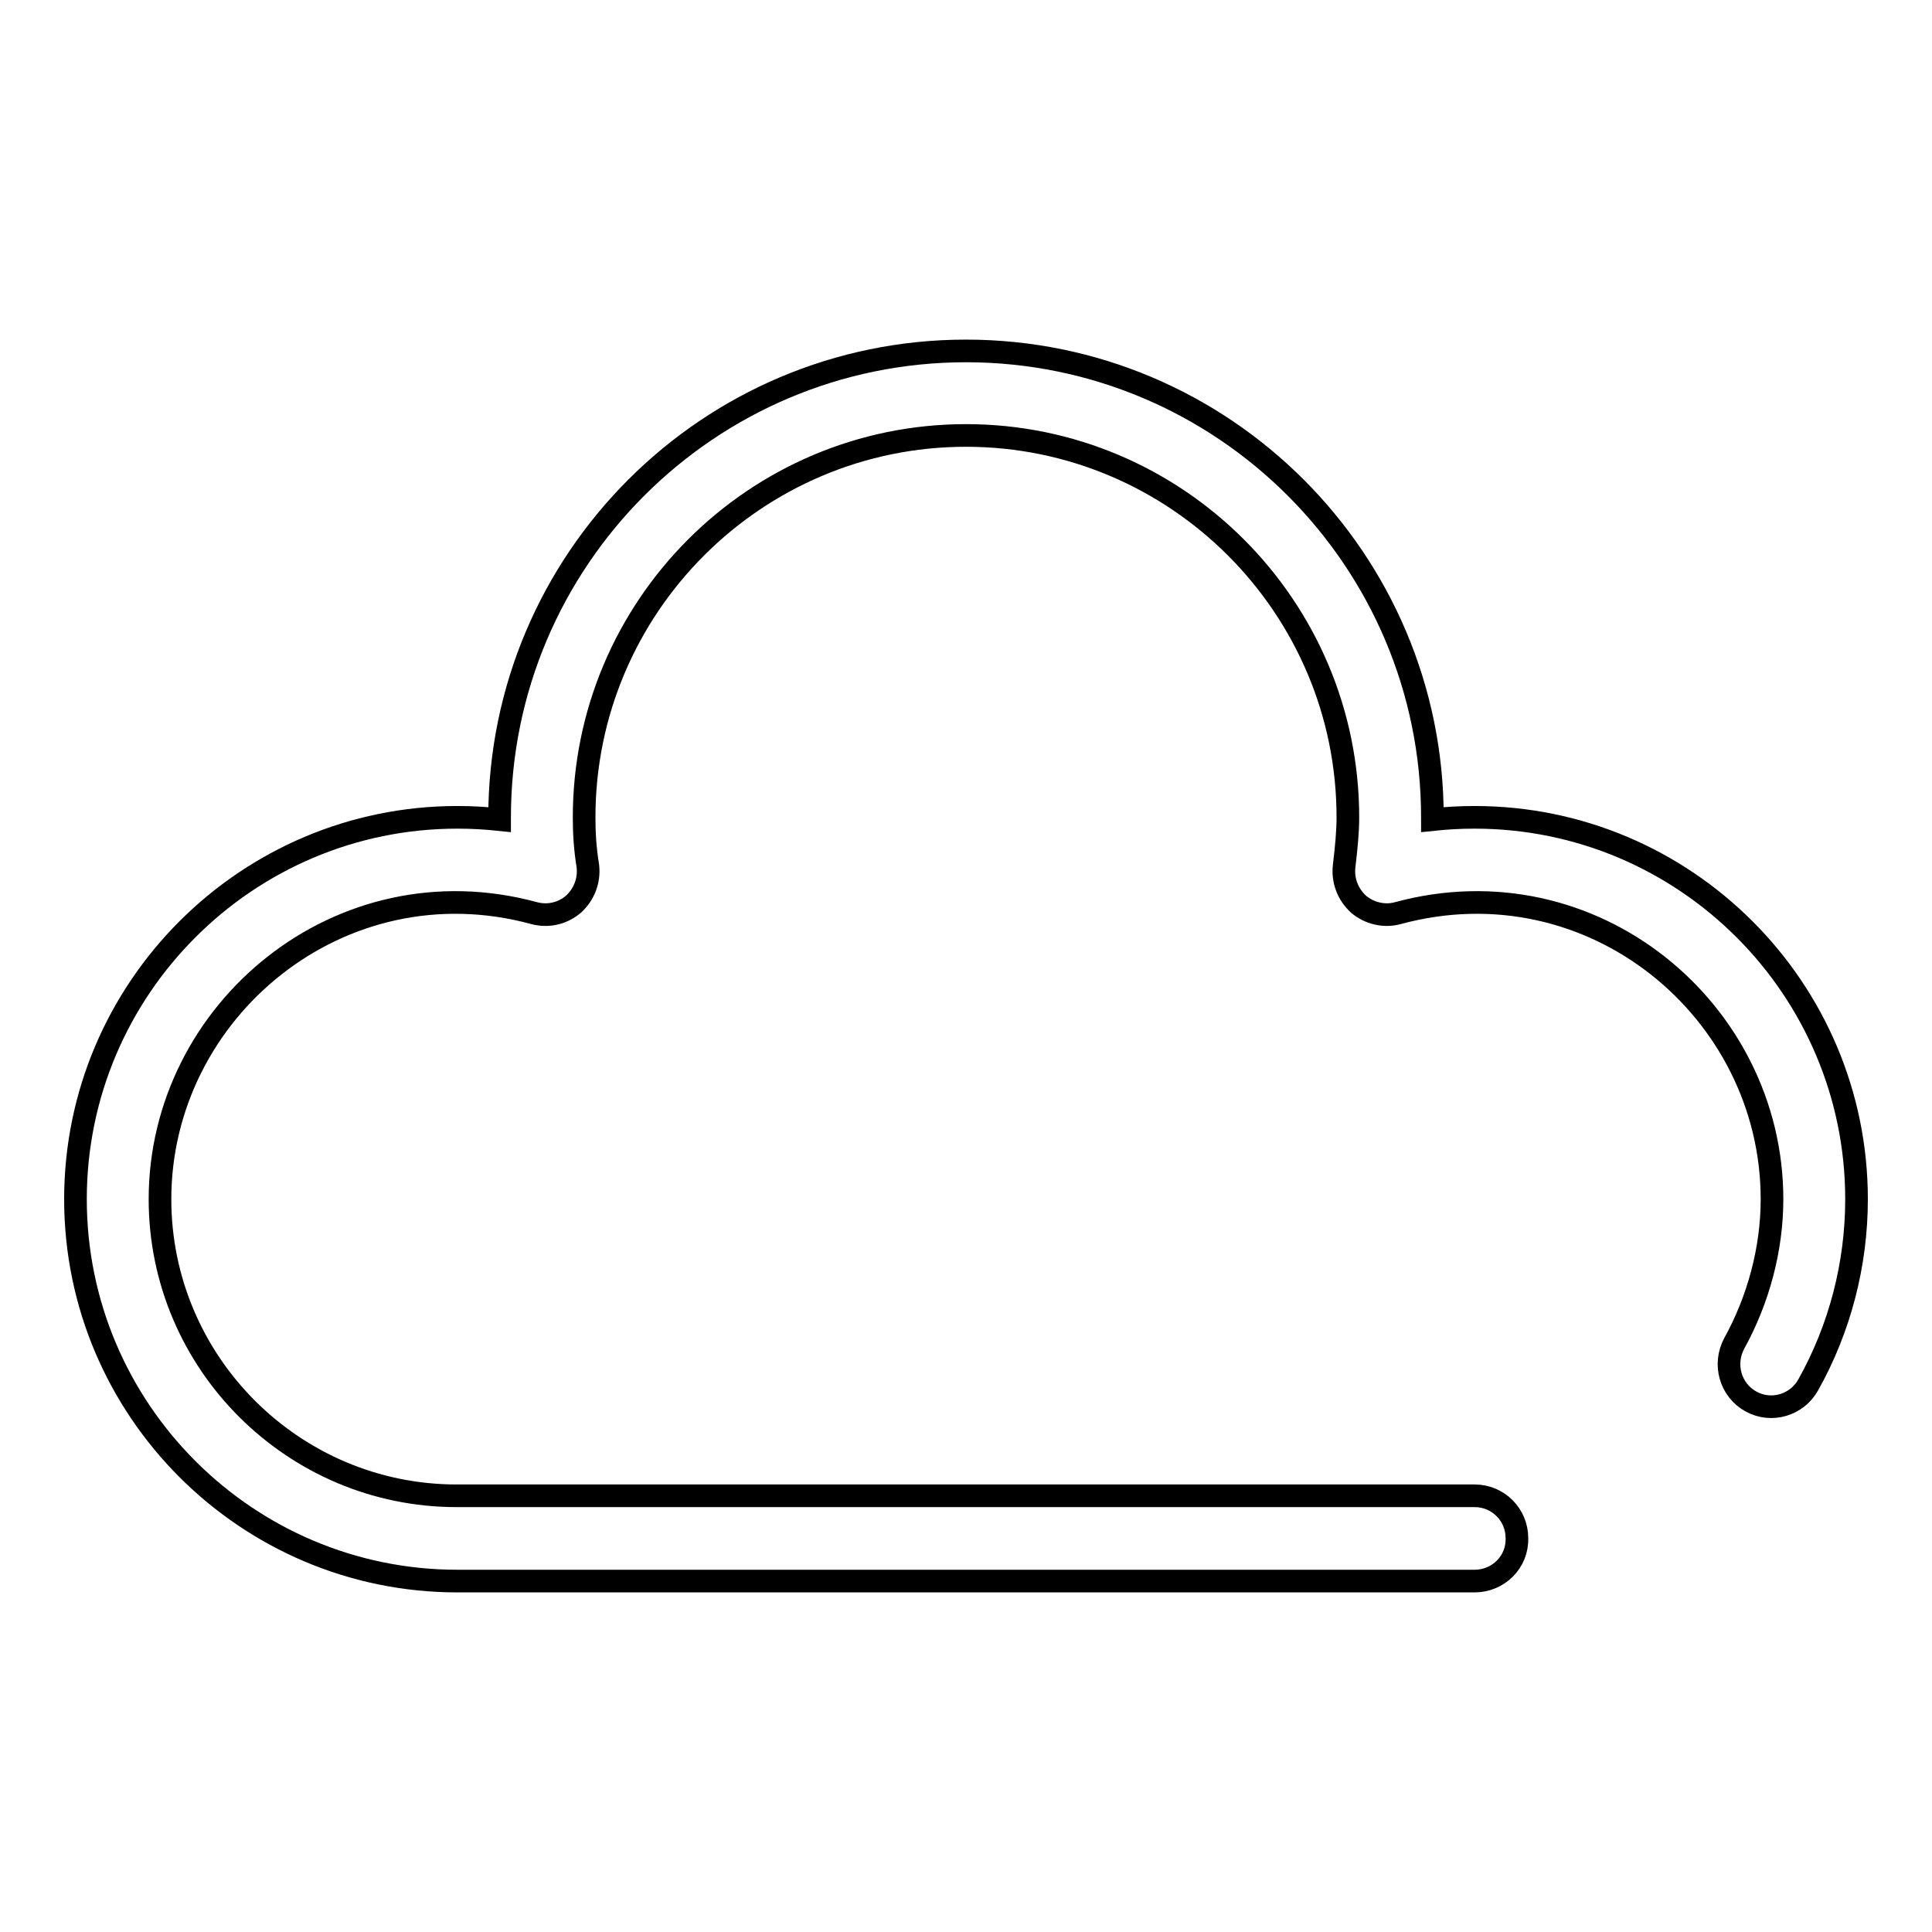 <?xml version="1.0" encoding="utf-8"?>
<!-- Svg Vector Icons : http://www.onlinewebfonts.com/icon -->
<!DOCTYPE svg PUBLIC "-//W3C//DTD SVG 1.1//EN" "http://www.w3.org/Graphics/SVG/1.1/DTD/svg11.dtd">
<svg version="1.1" xmlns="http://www.w3.org/2000/svg" xmlns:xlink="http://www.w3.org/1999/xlink" x="0px" y="0px" viewBox="0 0 256 256" enable-background="new 0 0 256 256" xml:space="preserve">
<g><g><path stroke-width="3" fill-opacity="0" stroke="#000000"  d="M195.4,209.5H60.6c-27.9,0-50.6-22.7-50.6-50.6c0-27.9,22.7-50.6,50.6-50.6c1.9,0,3.7,0.1,5.6,0.3c0-0.1,0-0.2,0-0.3c0-34.1,27.7-61.8,61.8-61.8c34.1,0,61.8,27.7,61.8,61.8c0,0.1,0,0.2,0,0.3c1.9-0.2,3.7-0.3,5.6-0.3c27.9,0,50.6,22.7,50.6,50.6c0,8.6-2.2,17.1-6.4,24.6c-1.5,2.7-4.9,3.7-7.6,2.2c-2.7-1.5-3.7-4.9-2.2-7.7c3.2-5.8,5-12.5,5-19.1c0-25-23.8-44.9-49.6-37.9c-1.8,0.5-3.8,0-5.2-1.2c-1.4-1.3-2.1-3.1-1.9-5c0.3-2.5,0.5-4.6,0.5-6.5c0-27.9-22.7-50.6-50.6-50.6c-27.9,0-50.6,22.7-50.6,50.6c0,2,0.1,4,0.5,6.5c0.2,1.9-0.5,3.7-1.9,5c-1.4,1.2-3.3,1.7-5.2,1.2c-25.7-7-49.6,12.9-49.6,37.9c0,21.7,17.7,39.3,39.3,39.3h134.9c3.1,0,5.6,2.5,5.6,5.6C201.1,207,198.5,209.5,195.4,209.5L195.4,209.5z"/></g></g>
</svg>